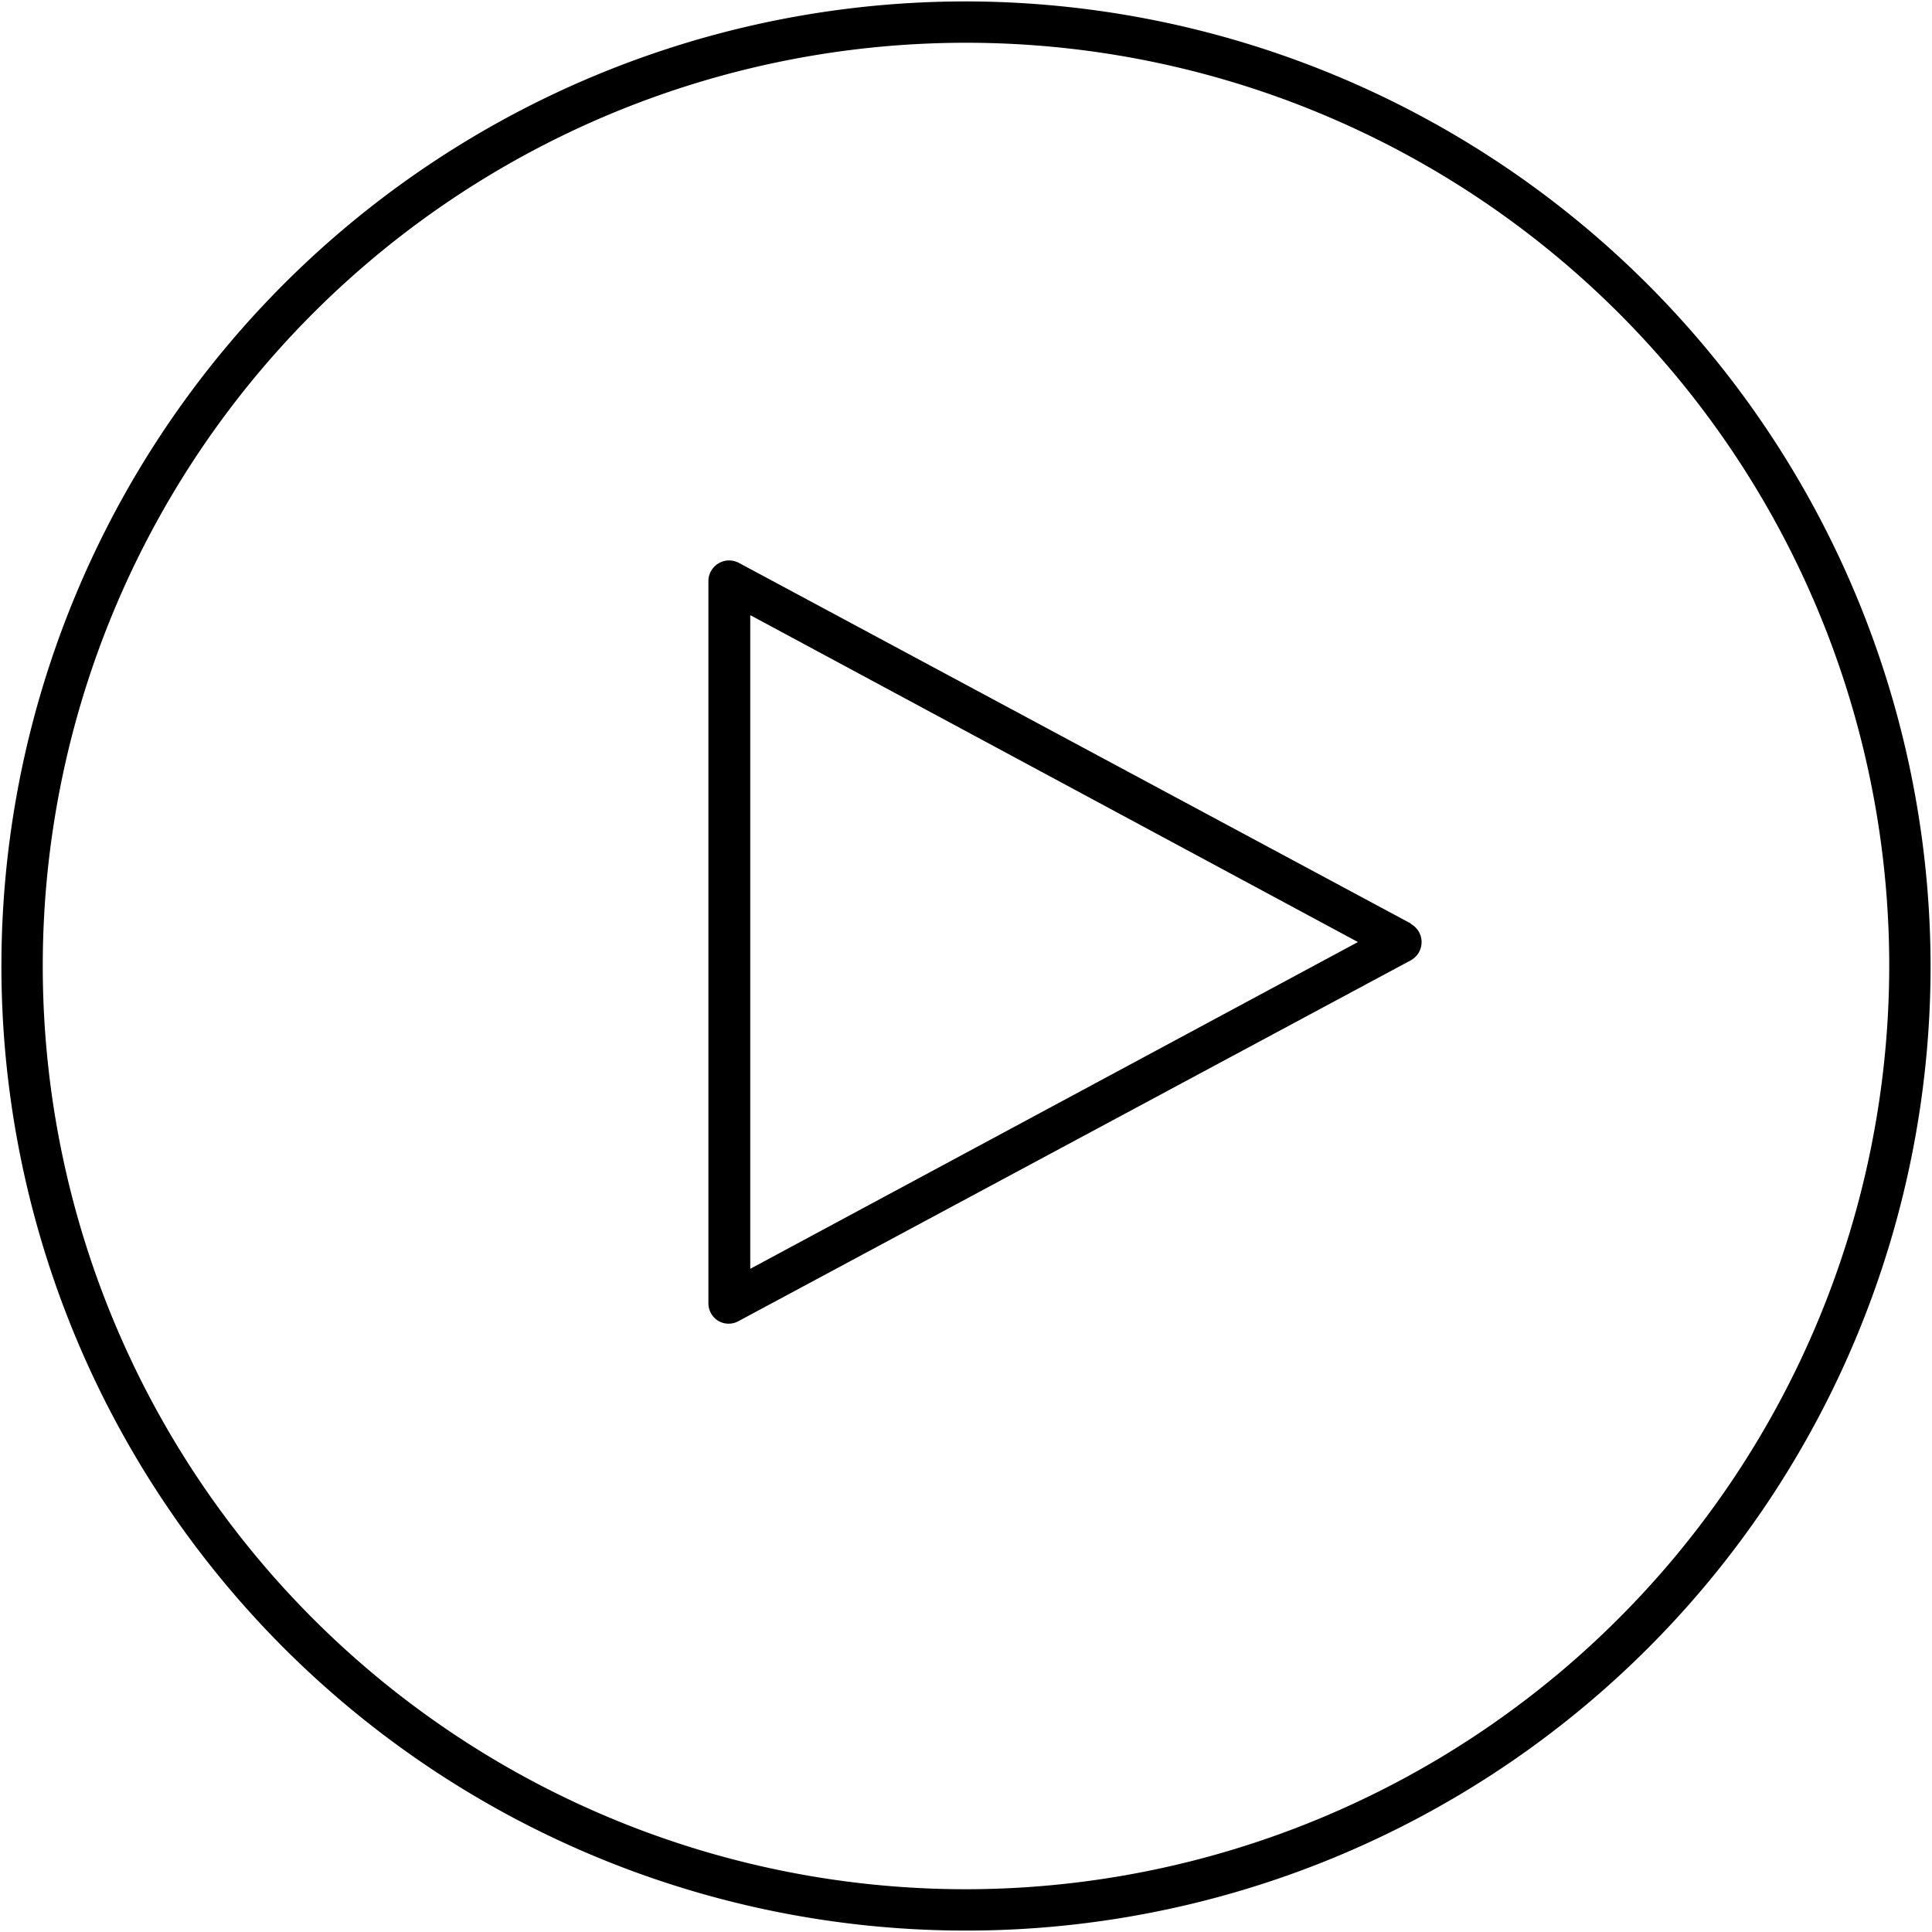 <svg xmlns="http://www.w3.org/2000/svg" viewBox="0 0 150 150"><path d="M75,.11A74.89,74.89,0,1,0,149.89,75,75,75,0,0,0,75,.11Zm0,146.57A71.68,71.68,0,1,1,146.68,75,71.75,71.75,0,0,1,75,146.68Z"/><path d="M109.57,71.72l-52.17-28A1.61,1.61,0,0,0,55,45.08v56.11a1.6,1.6,0,0,0,.78,1.37,1.59,1.59,0,0,0,1.58,0l52.17-28a1.61,1.61,0,0,0,0-2.83ZM58.25,98.51V47.76l47.18,25.38Z"/></svg>